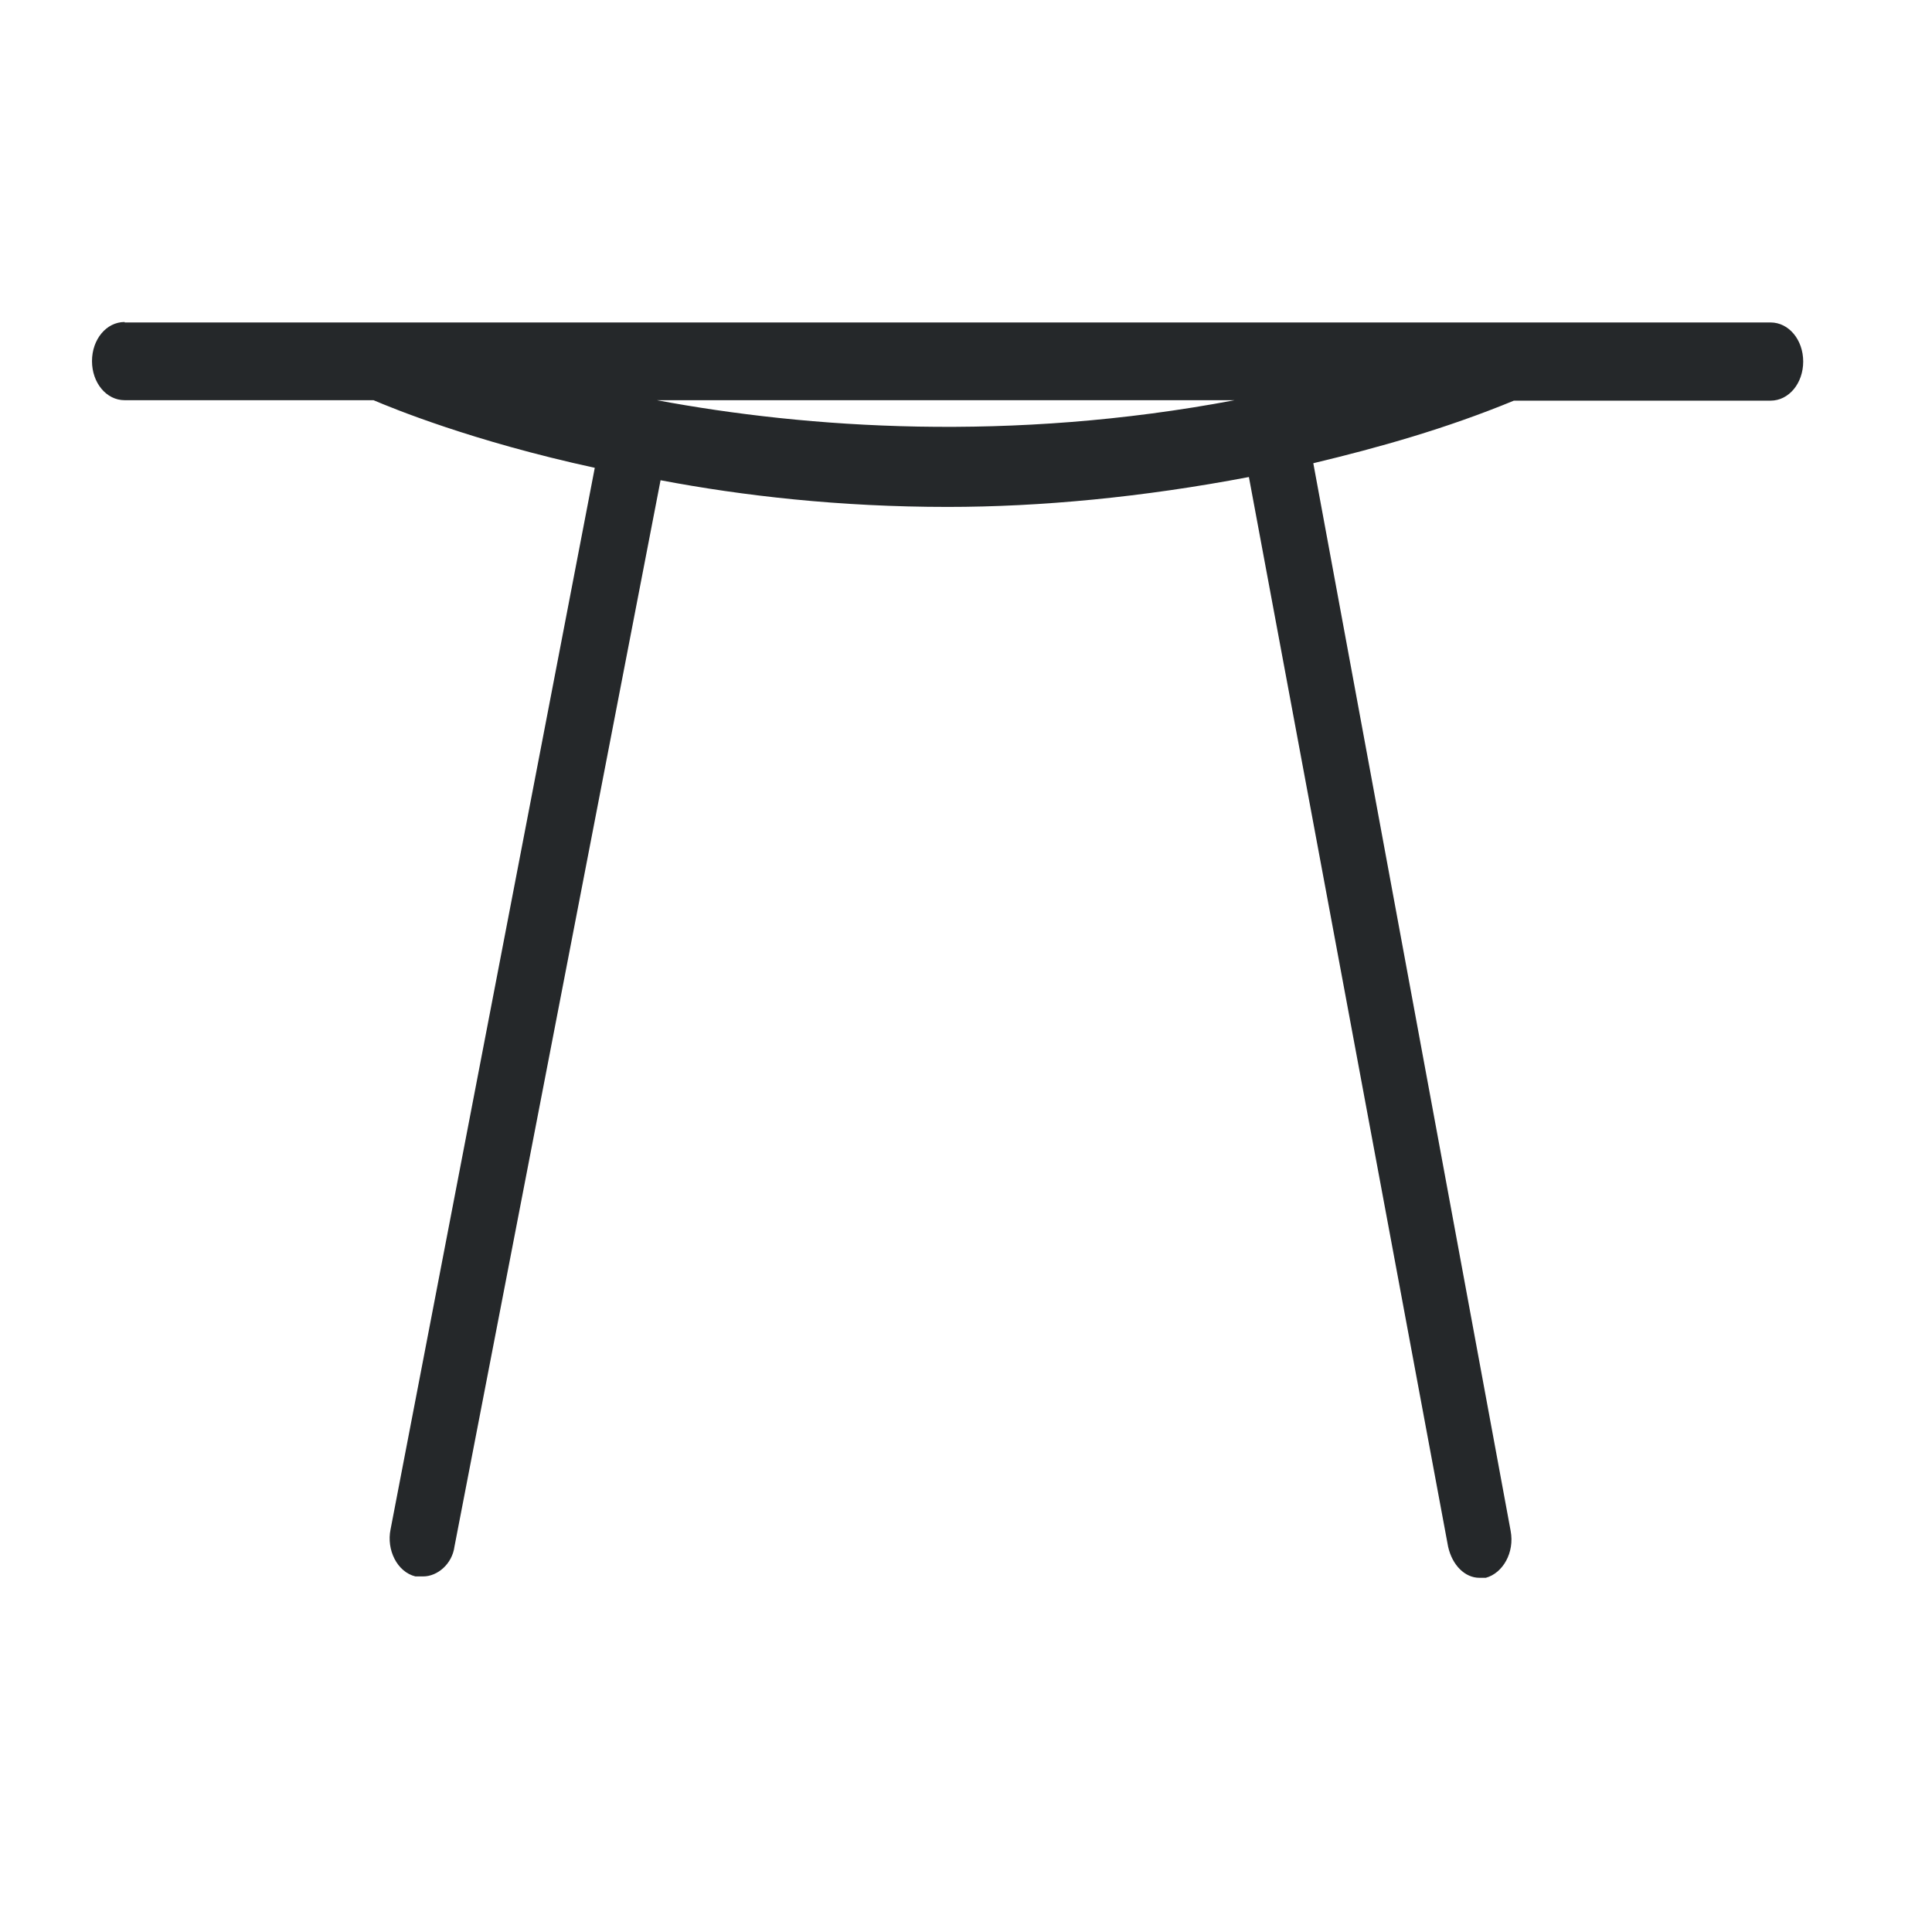 <?xml version="1.0" encoding="UTF-8"?>
<svg xmlns="http://www.w3.org/2000/svg" width="42" height="42" viewBox="0 0 42 42" fill="none">
  <path d="M2.71 7C2.31 7 2 7.38 2 7.85C2 8.32 2.31 8.7 2.71 8.7H8.12C8.52 8.87 10.26 9.59 12.93 10.17L8.49 33.25C8.4 33.69 8.63 34.17 9.03 34.27H9.2C9.51 34.27 9.83 34 9.88 33.62L14.36 10.44C16.15 10.78 18.26 11.02 20.6 11.02C22.62 11.02 24.84 10.81 27.15 10.37L31.48 33.62C31.57 34.03 31.85 34.3 32.16 34.3H32.3C32.67 34.2 32.93 33.75 32.84 33.28L28.55 10.07C29.97 9.73 31.43 9.32 32.91 8.71H38.49C38.89 8.71 39.2 8.33 39.2 7.86C39.2 7.39 38.89 7.01 38.49 7.01H2.71V7ZM14.28 8.7H26.84C21.97 9.62 17.55 9.31 14.28 8.7Z" fill="#25282A"></path>
</svg>
